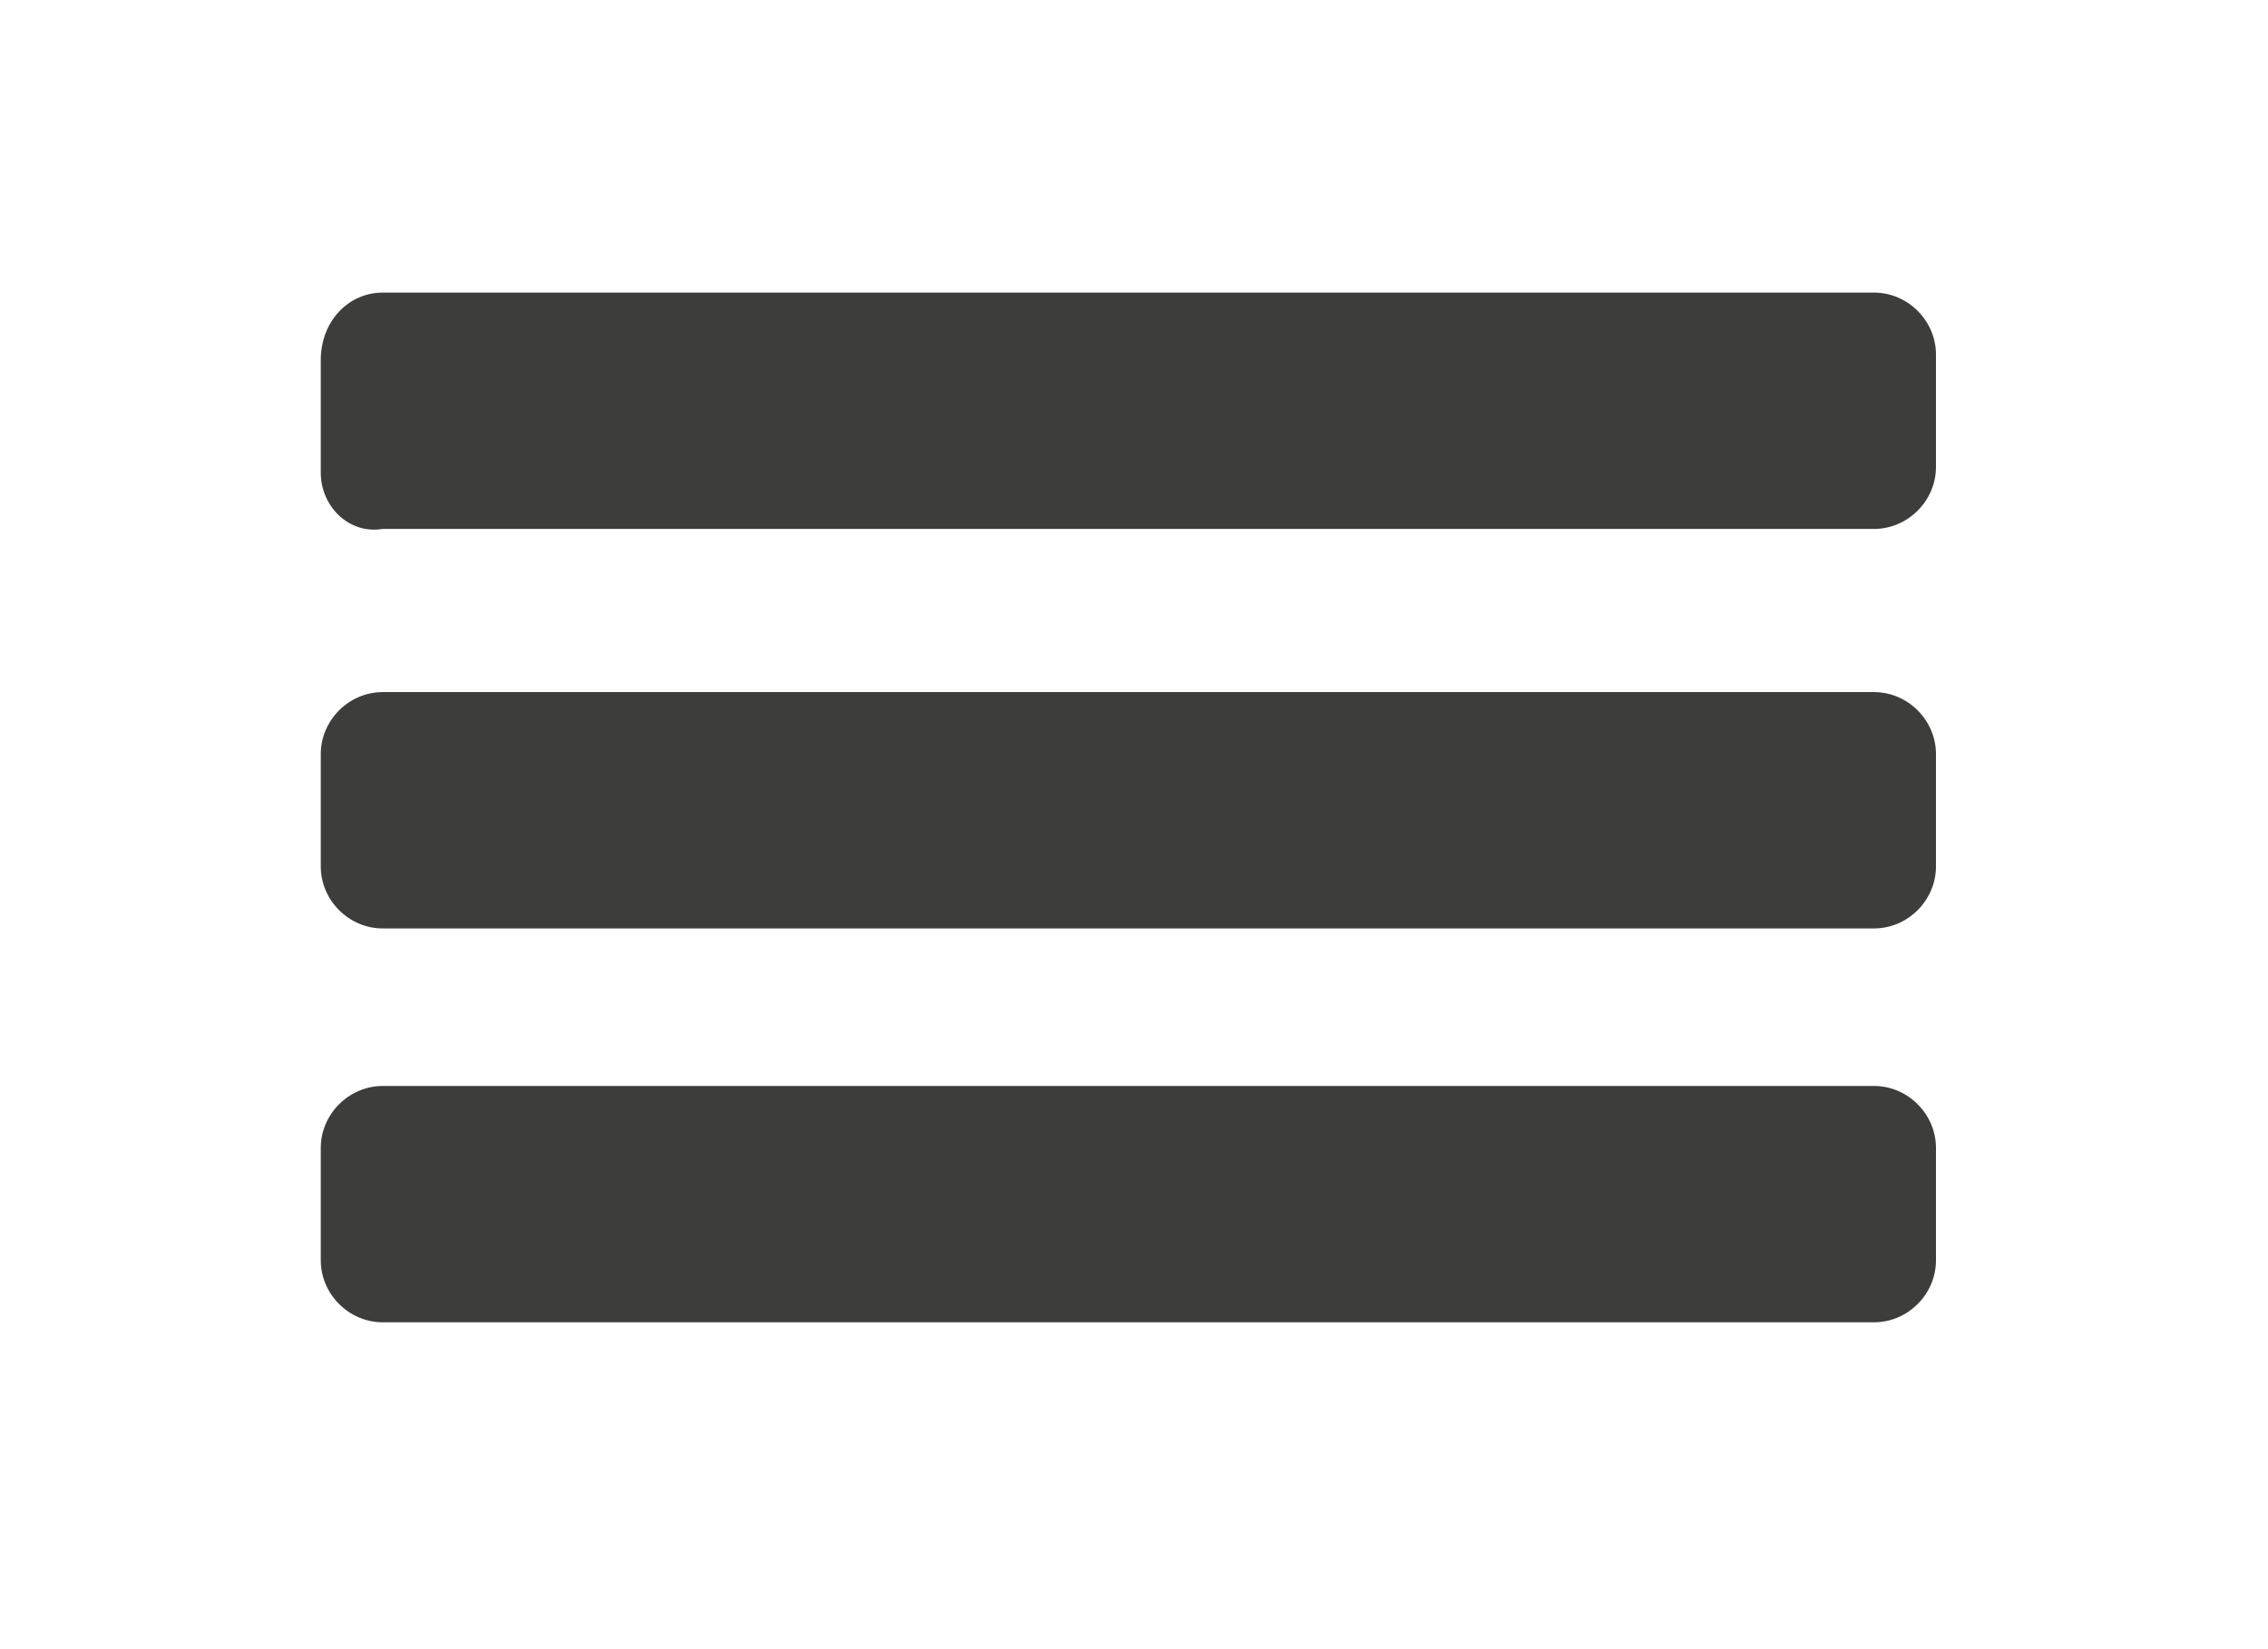 <?xml version="1.0" encoding="utf-8"?>
<!-- Generator: Adobe Illustrator 23.0.3, SVG Export Plug-In . SVG Version: 6.00 Build 0)  -->
<svg version="1.1" id="Ebene_1" xmlns="http://www.w3.org/2000/svg" xmlns:xlink="http://www.w3.org/1999/xlink" x="0px" y="0px"
	 width="40.3px" height="29.3px" viewBox="0 0 40.3 29.3" style="enable-background:new 0 0 40.3 29.3;" xml:space="preserve">
<style type="text/css">
	.st0{fill:#3D3D3C;}
</style>
<path class="st0" d="M6.8,5.2h26.5c0.6,0,1.1,0.5,1.1,1.1v2c0,0.6-0.5,1.1-1.1,1.1H6.8C6.2,9.5,5.7,9,5.7,8.4v-2
	C5.7,5.7,6.2,5.2,6.8,5.2z"/>
<path class="st0" d="M6.8,12.3h26.5c0.6,0,1.1,0.5,1.1,1.1v2c0,0.6-0.5,1.1-1.1,1.1H6.8c-0.6,0-1.1-0.5-1.1-1.1v-2
	C5.7,12.8,6.2,12.3,6.8,12.3z"/>
<path class="st0" d="M6.8,19.3h26.5c0.6,0,1.1,0.5,1.1,1.1v2c0,0.6-0.5,1.1-1.1,1.1H6.8c-0.6,0-1.1-0.5-1.1-1.1v-2
	C5.7,19.8,6.2,19.3,6.8,19.3z"/>
</svg>
